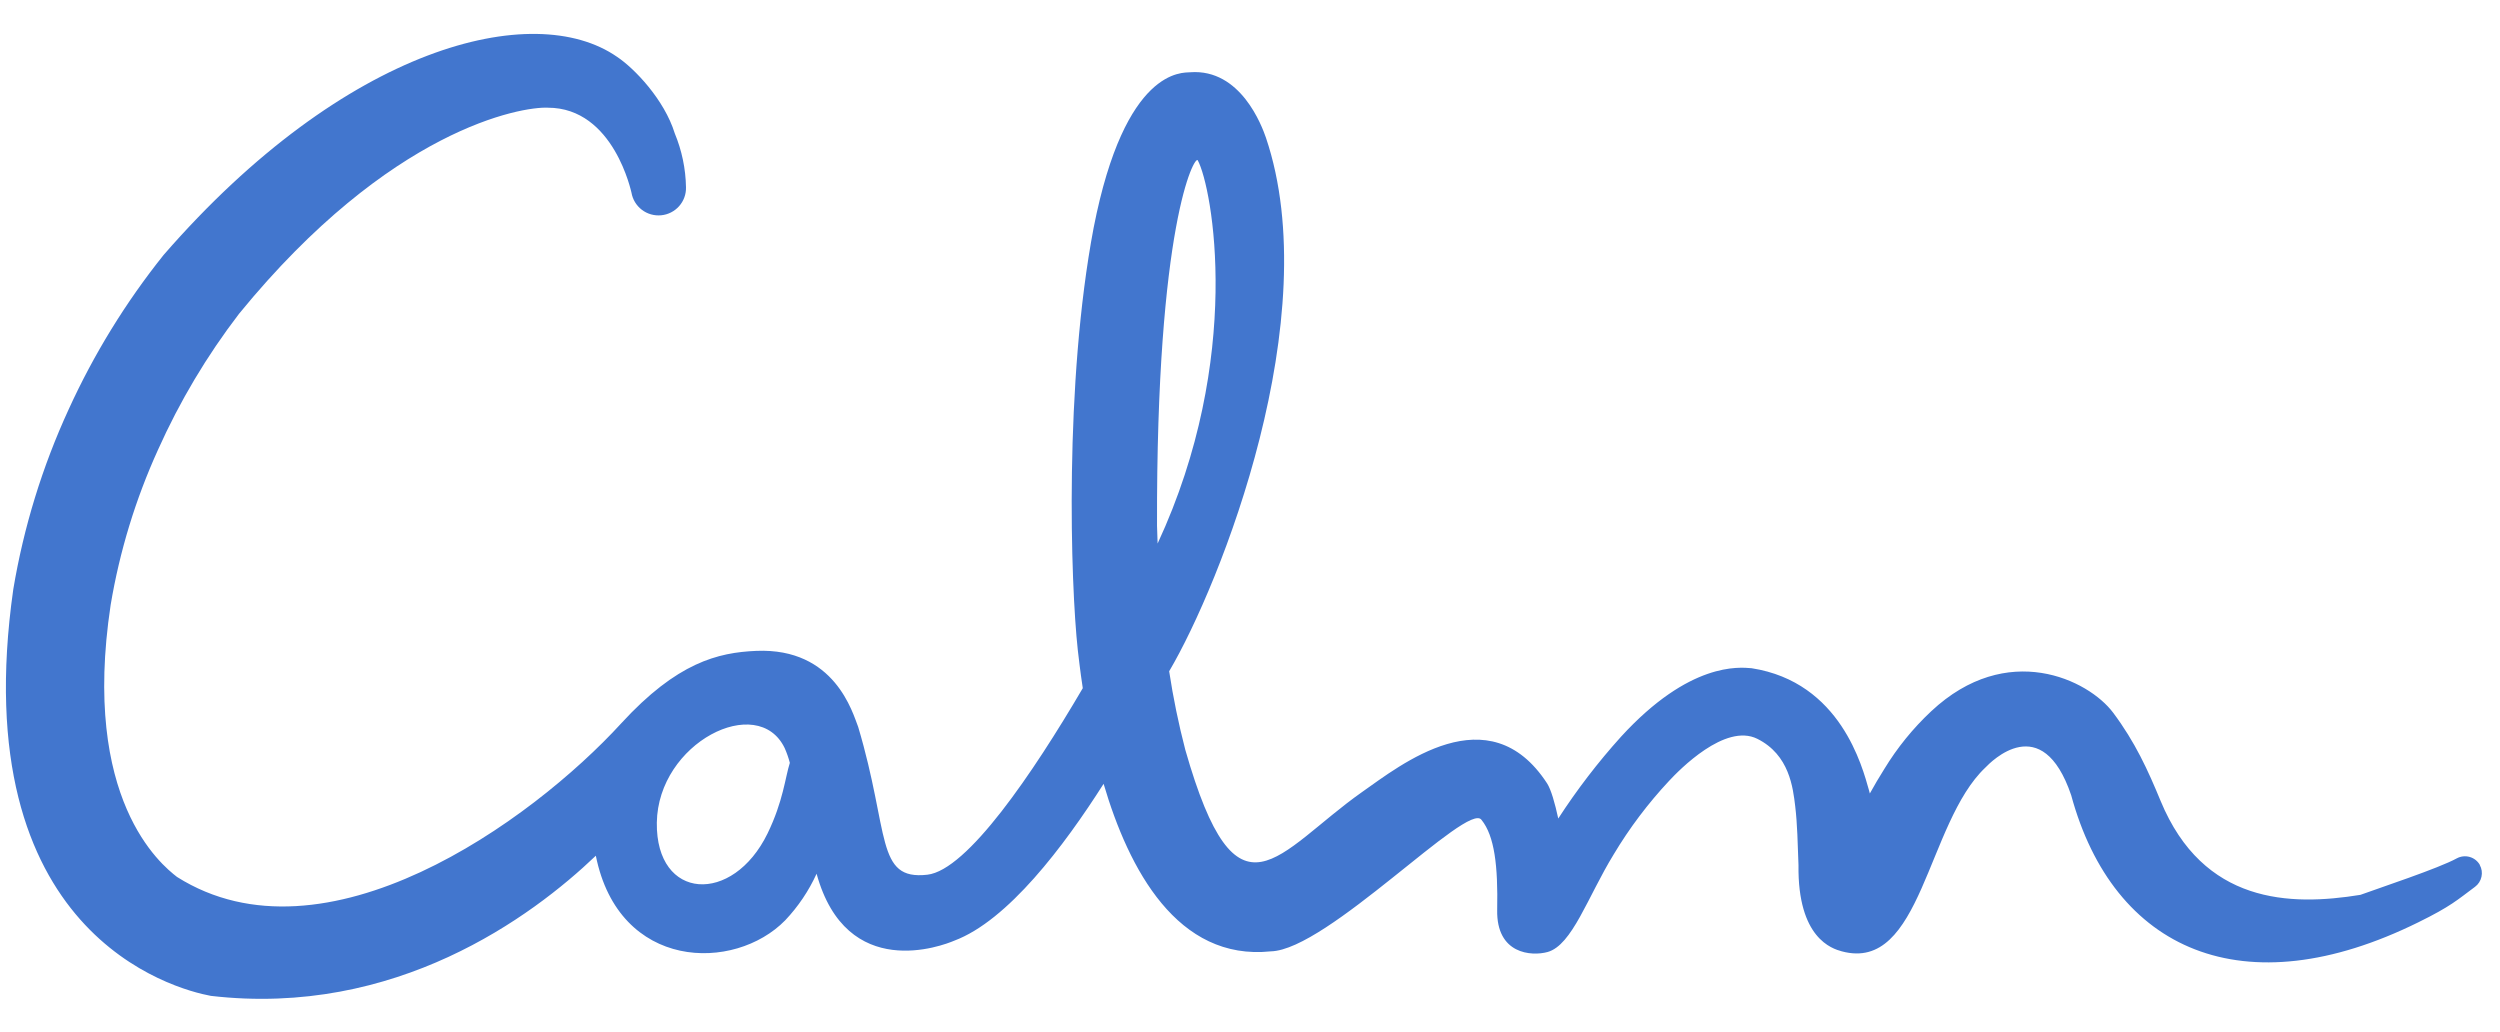 <?xml version="1.0" encoding="UTF-8"?> <svg xmlns="http://www.w3.org/2000/svg" width="63" height="26" viewBox="0 0 63 26" fill="none"><g clip-path="url(#clip0)"><path d="M62.493 21.797C62.437 21.698 62.345 21.626 62.236 21.595C62.127 21.564 62.01 21.577 61.91 21.631C61.459 21.88 59.957 22.377 59.483 22.55C57.702 22.84 55.522 22.776 54.448 20.185C54.126 19.404 53.805 18.7 53.252 17.961C52.626 17.125 50.578 16.132 48.665 17.925C48.206 18.355 47.809 18.845 47.483 19.381C47.353 19.585 47.234 19.792 47.12 19.996C47.112 19.97 47.105 19.943 47.098 19.913C46.932 19.333 46.388 17.189 44.14 16.839C43.83 16.814 42.58 16.674 40.849 18.566C40.268 19.21 39.74 19.899 39.268 20.627C39.185 20.242 39.086 19.894 38.986 19.74C37.516 17.485 35.288 19.285 34.327 19.957C32.179 21.471 31.181 23.493 29.869 18.893C29.7 18.242 29.564 17.582 29.463 16.916C30.765 14.706 33.427 7.978 31.901 3.468C31.802 3.183 31.27 1.727 29.993 1.821C29.811 1.839 28.354 1.686 27.56 5.738C26.816 9.655 26.978 14.704 27.16 16.377C27.181 16.551 27.218 16.893 27.286 17.342C26.028 19.488 24.375 21.929 23.368 22.043C22.059 22.191 22.424 20.989 21.626 18.318C21.488 17.971 21.043 16.321 19.06 16.402C18.09 16.443 17.063 16.695 15.656 18.227C13.379 20.715 8.18 24.446 4.461 22.099C4.057 21.787 2.048 20.15 2.788 15.246C3.014 13.896 3.415 12.581 3.982 11.334C4.527 10.117 5.212 8.967 6.024 7.907C9.843 3.231 13.151 2.683 13.805 2.714C15.479 2.714 15.914 4.874 15.913 4.854C15.942 5.026 16.036 5.181 16.175 5.287C16.314 5.393 16.488 5.442 16.663 5.425C16.837 5.408 16.998 5.326 17.114 5.195C17.23 5.064 17.292 4.894 17.287 4.72C17.279 4.253 17.183 3.793 17.004 3.361C16.742 2.511 15.987 1.722 15.548 1.431C13.448 -0.025 8.71 1.149 4.123 6.425C3.167 7.62 2.363 8.928 1.729 10.319C1.066 11.761 0.597 13.284 0.335 14.849C-0.903 23.544 4.407 24.927 5.313 25.096C9.967 25.637 13.394 23.113 15.015 21.564C15.597 24.467 18.509 24.501 19.788 23.191C20.114 22.846 20.381 22.45 20.578 22.018C21.334 24.761 23.76 23.828 24.045 23.706C25.397 23.201 26.811 21.324 27.811 19.752C28.445 21.908 29.672 24.221 32.027 23.974C33.447 23.939 37.005 20.171 37.335 20.662C37.662 21.068 37.751 21.815 37.729 22.931C37.708 24.047 38.595 24.101 38.998 23.991C39.619 23.819 40.011 22.598 40.662 21.536C41.06 20.87 41.529 20.247 42.059 19.68C42.315 19.405 43.473 18.214 44.284 18.618C45.095 19.022 45.183 19.855 45.239 20.314C45.294 20.773 45.302 21.264 45.322 21.799C45.298 23.646 46.169 23.907 46.414 23.974C48.428 24.517 48.552 20.74 50.031 19.343C50.169 19.2 51.459 17.873 52.194 20.04C53.258 23.954 56.534 25.419 60.944 23.241C61.764 22.837 61.924 22.679 62.37 22.348C62.454 22.286 62.511 22.196 62.533 22.095C62.556 21.993 62.54 21.888 62.49 21.797H62.493ZM19.343 21.002C18.463 22.808 16.526 22.698 16.552 20.731C16.581 18.715 19.099 17.449 19.774 18.852C19.827 18.972 19.871 19.096 19.904 19.224C19.786 19.594 19.737 20.191 19.343 21.002ZM30.183 4.039C30.552 4.723 31.347 9.014 29.172 13.697C29.167 13.548 29.161 13.398 29.157 13.249C29.136 5.632 30.108 3.907 30.183 4.039Z" fill="#4276CE"></path></g><defs><clipPath id="clip0"><rect width="62.397" height="24.317" fill="white" transform="translate(0.147 0.855)"></rect></clipPath></defs></svg> 
